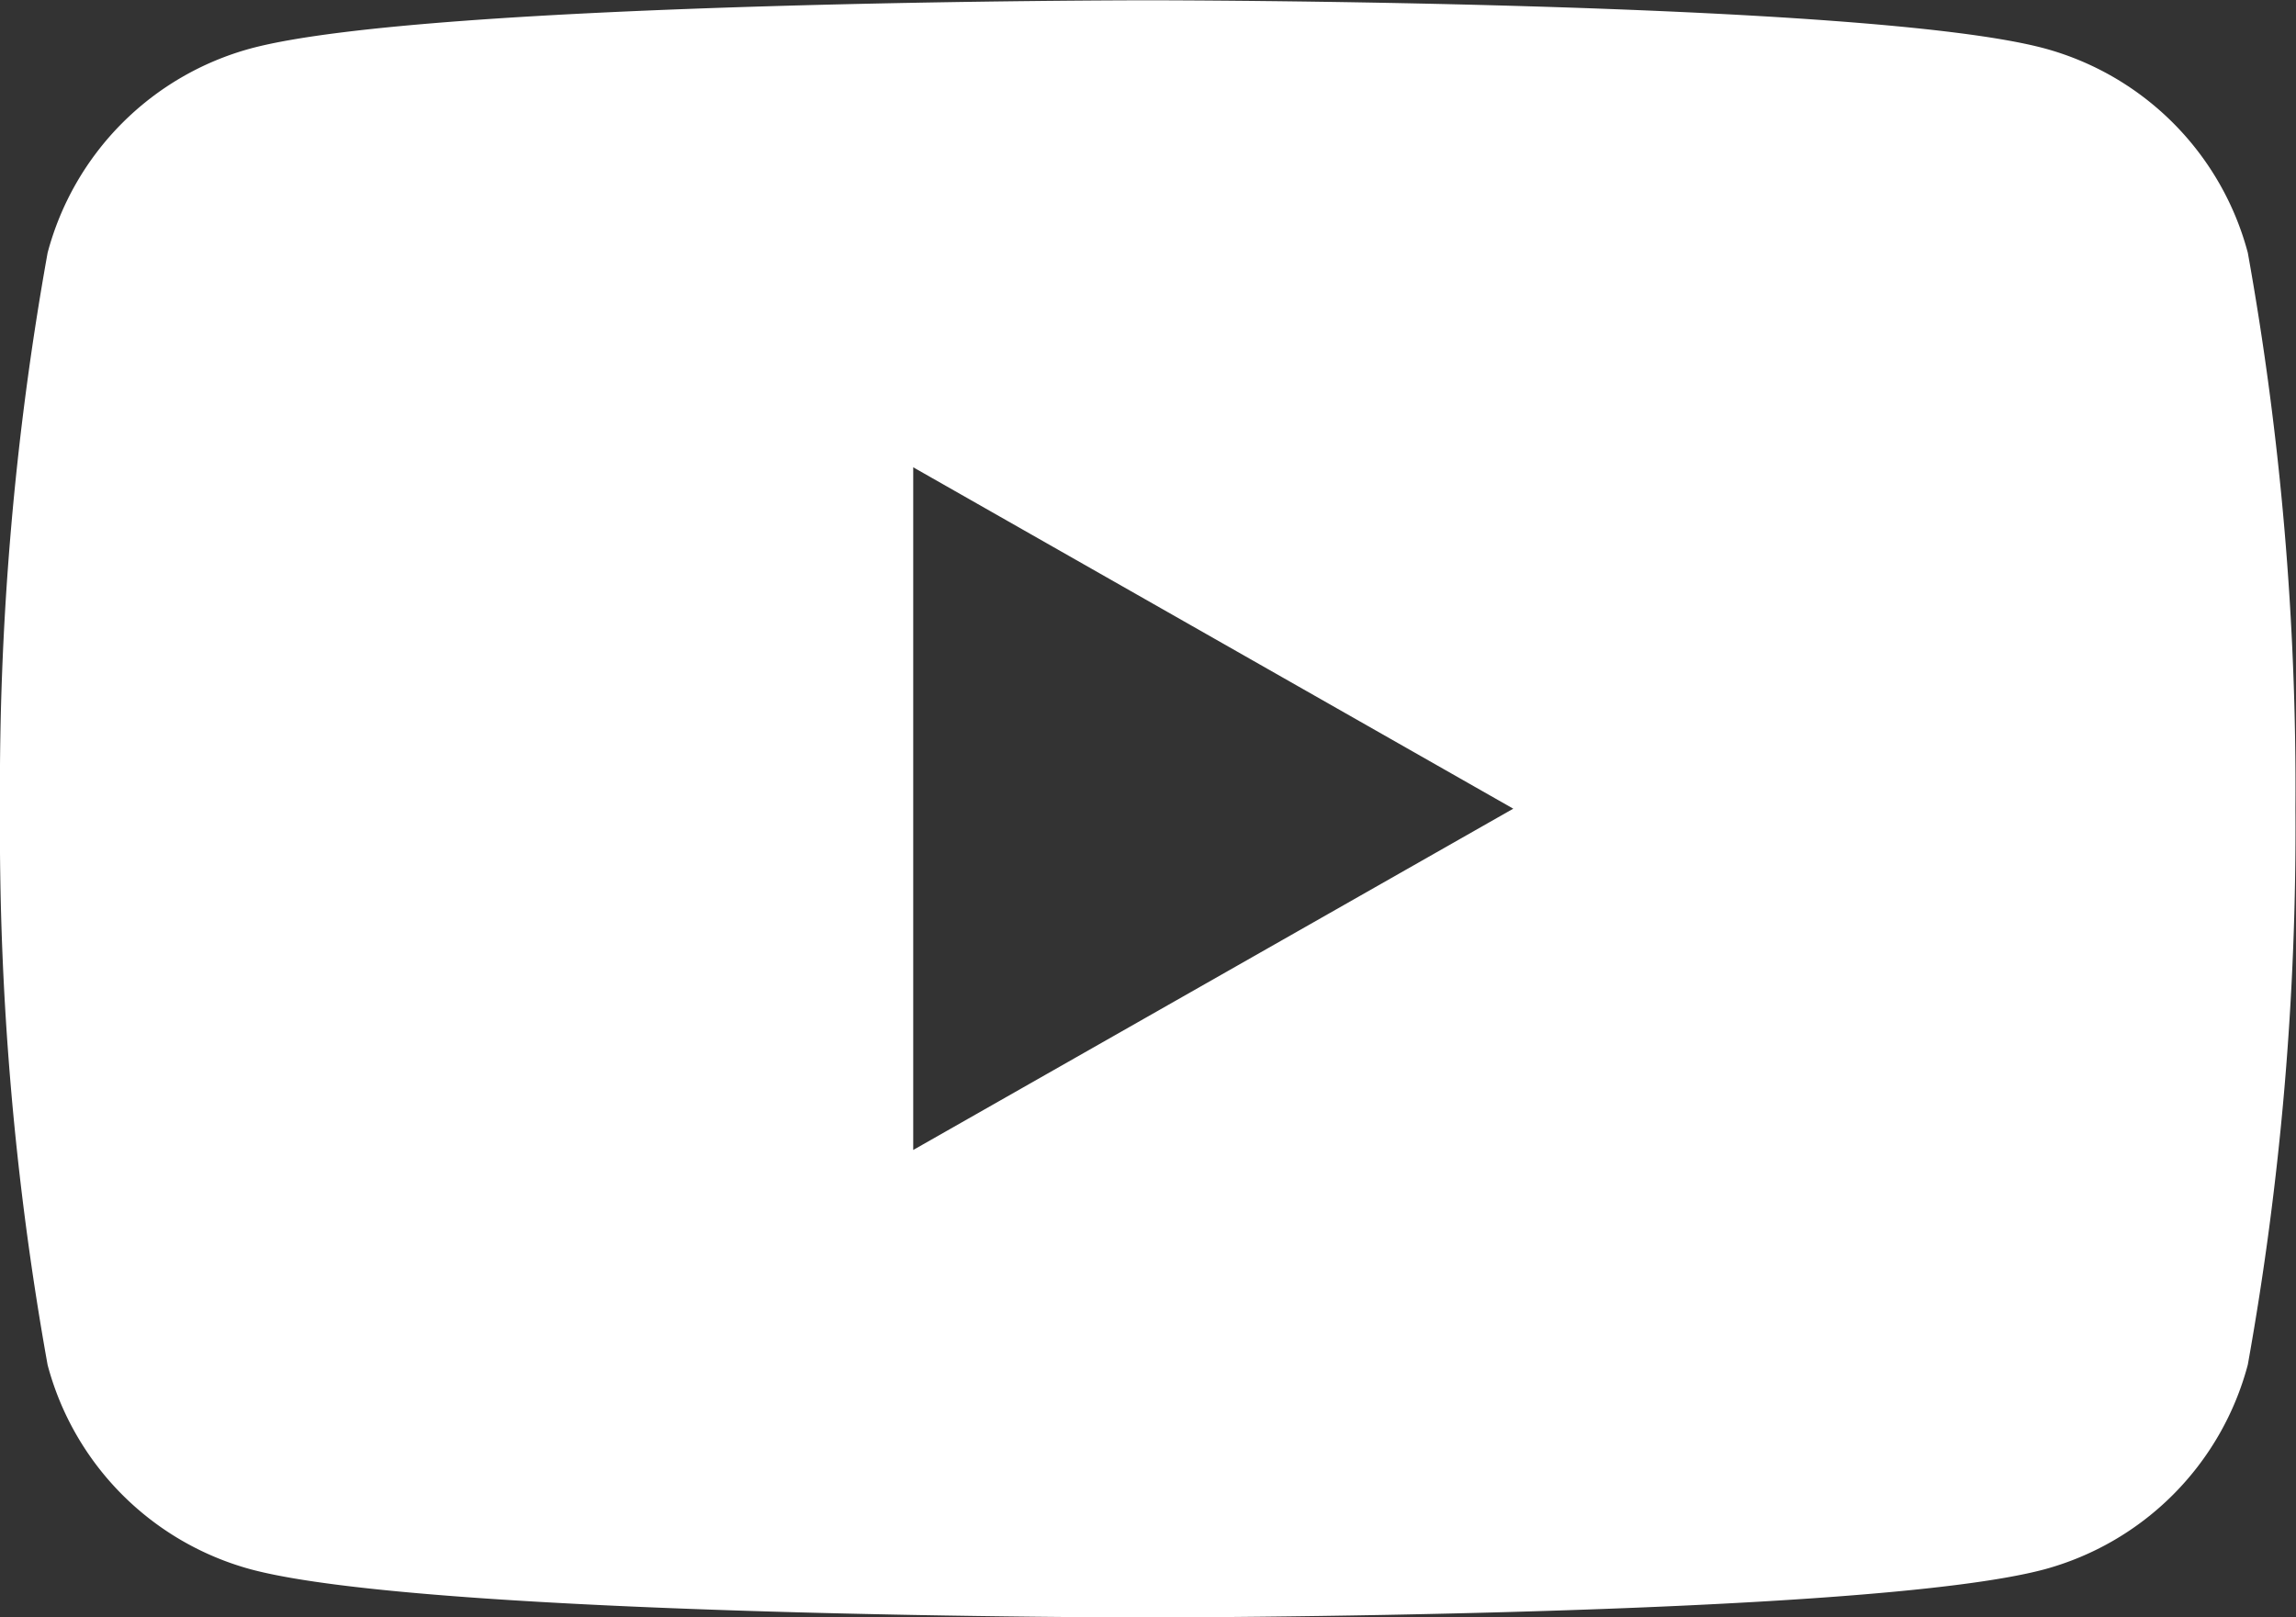 <svg id="Group_22506" data-name="Group 22506" xmlns="http://www.w3.org/2000/svg" width="24.106" height="16.983" viewBox="0 0 24.106 16.983">
  <rect x="0" y="0" width="24.106" height="16.983" fill="#333333" stroke="none"/>
  <g id="XMLID_184_">
    <path id="Path_15" data-name="Path 15" d="M23.6,6.2a3.03,3.03,0,0,0-2.131-2.145c-1.879-.506-9.418-.506-9.418-.506s-7.538,0-9.419.506A3.029,3.029,0,0,0,.5,6.2a31.745,31.745,0,0,0-.5,5.84,31.745,31.745,0,0,0,.5,5.84,3.03,3.03,0,0,0,2.131,2.145c1.879.506,9.418.506,9.418.506s7.538,0,9.419-.506A3.032,3.032,0,0,0,23.6,17.877a31.807,31.807,0,0,0,.5-5.84A31.745,31.745,0,0,0,23.6,6.2ZM9.588,15.622V8.453l6.3,3.585Z" transform="translate(0 -3.546)" fill="#fff"/>
  </g>
</svg>
